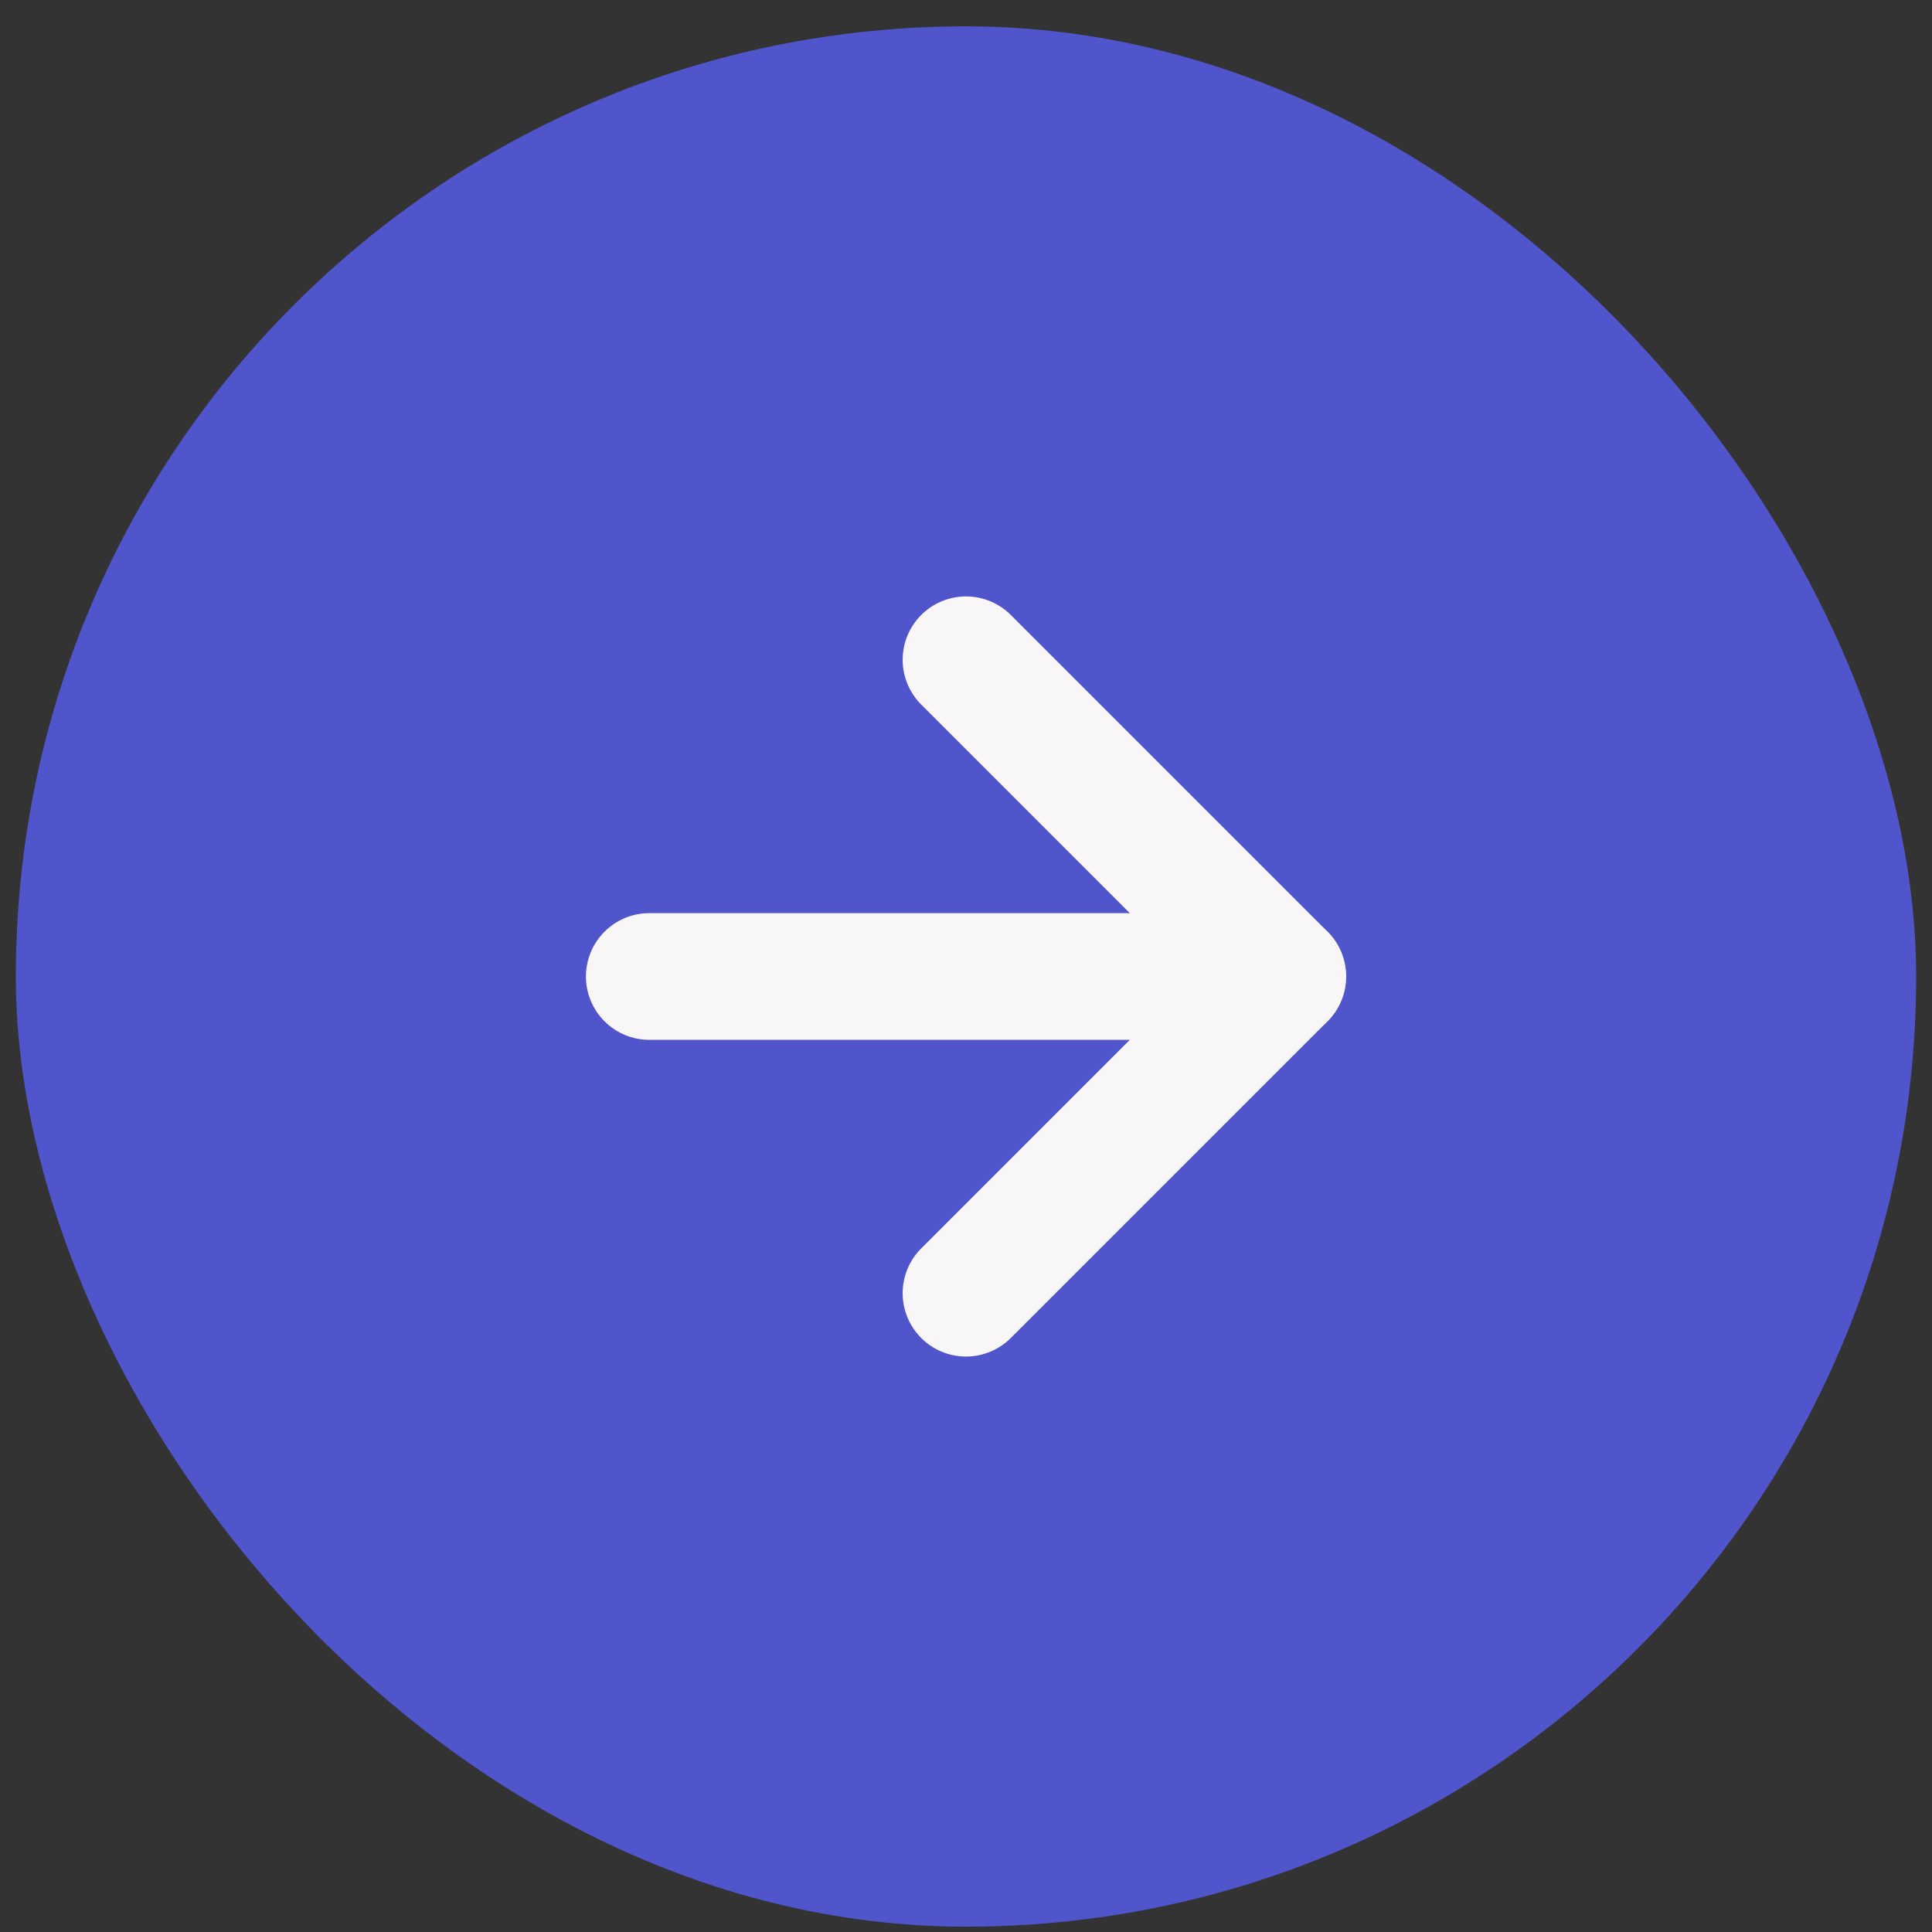 <?xml version="1.0" encoding="UTF-8"?>
<svg xmlns="http://www.w3.org/2000/svg" width="61" height="61" viewBox="0 0 61 61" fill="none">
  <rect x="0" y="0" width="61" height="61" fill="#333333" stroke="none"/>
  <rect x="0.5" y="0.832" width="60" height="60" rx="30" fill="#5155CC"></rect>
  <path d="M30.5 40.831L40.5 30.831L30.5 20.831" stroke="#F8F6F7" stroke-width="4" stroke-linecap="round" stroke-linejoin="round"></path>
  <path d="M20.5 30.831H40.5" stroke="#F8F6F7" stroke-width="4" stroke-linecap="round" stroke-linejoin="round"></path>
</svg>
